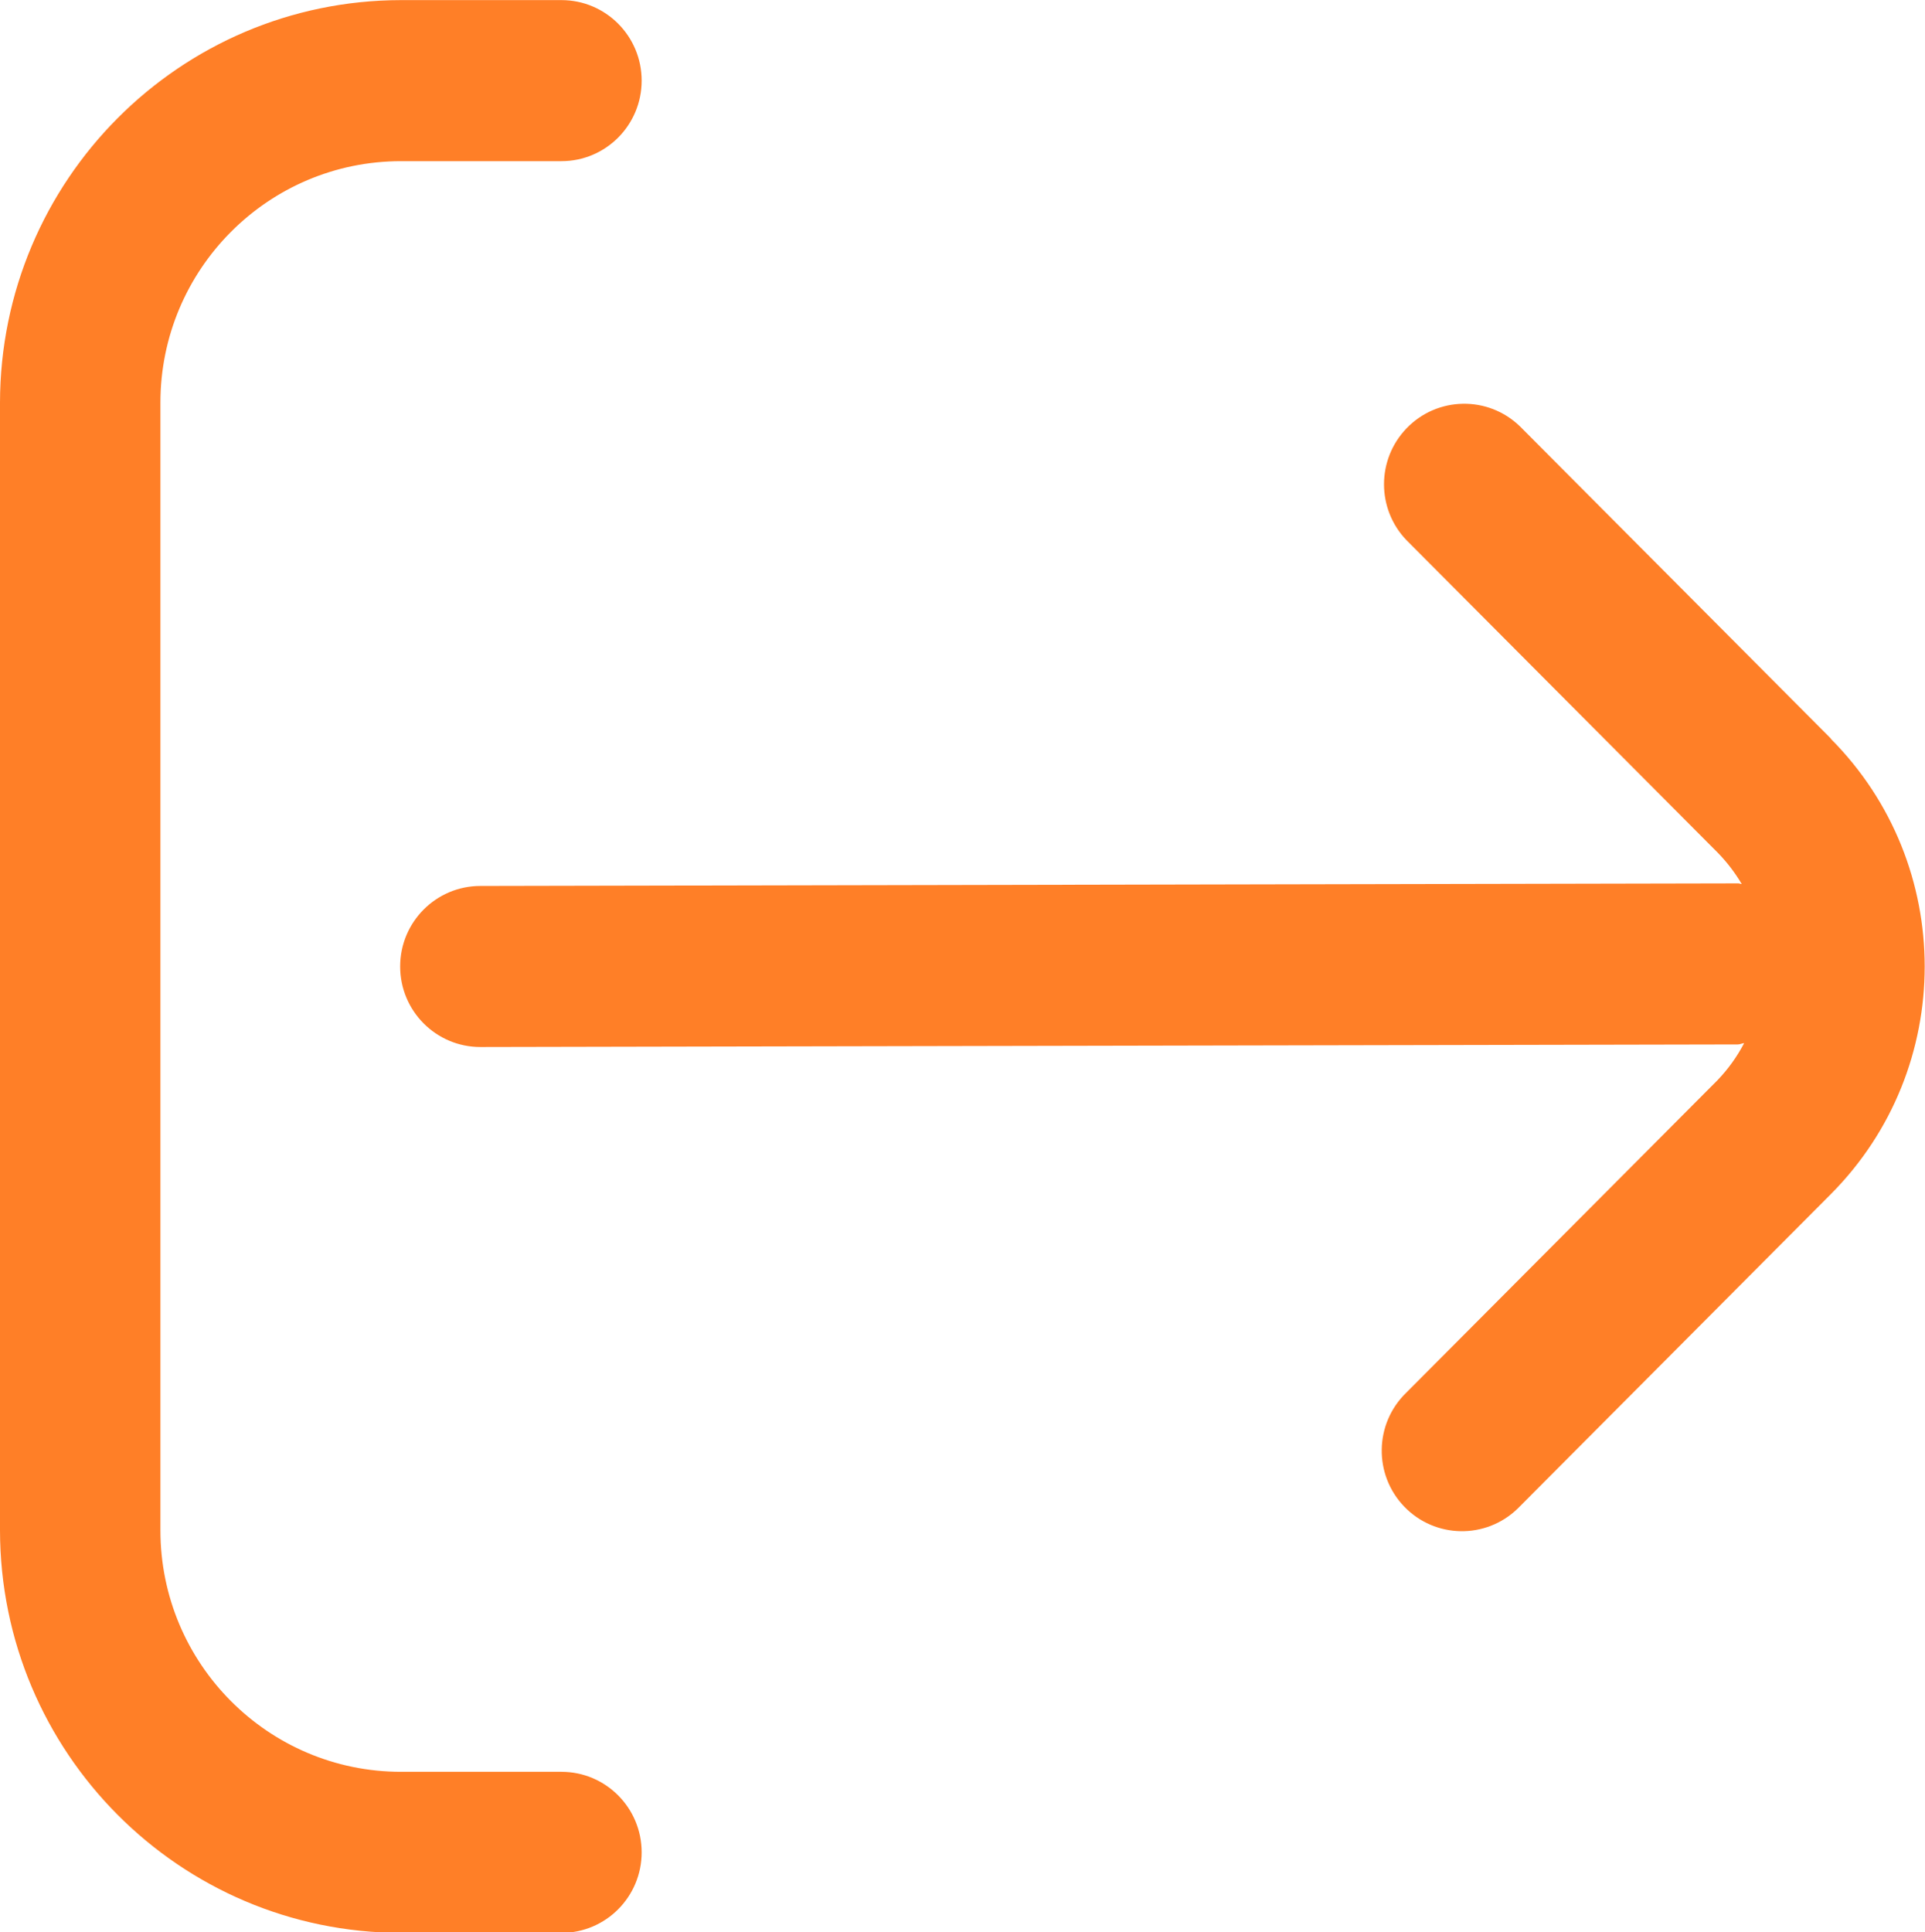 <svg width="268" height="269" xmlns="http://www.w3.org/2000/svg" xmlns:xlink="http://www.w3.org/1999/xlink" xml:space="preserve" overflow="hidden"><g transform="translate(-958 -225)"><path d="M455.924 156.858 412.609 113.542C408.172 109.258 401.103 109.381 396.819 113.817 392.639 118.145 392.639 125.005 396.819 129.333L440.134 172.648C441.421 173.96 442.546 175.423 443.484 177.003 443.316 177.003 443.182 176.913 443.015 176.913L443.015 176.913 267.877 177.271C261.71 177.271 256.711 182.27 256.711 188.438 256.711 194.605 261.71 199.604 267.877 199.604L267.877 199.604 442.948 199.247C443.261 199.247 443.517 199.09 443.819 199.068 442.829 200.958 441.572 202.694 440.09 204.227L396.774 247.542C392.337 251.827 392.215 258.896 396.499 263.333 400.784 267.768 407.854 267.892 412.289 263.607 412.383 263.517 412.474 263.425 412.564 263.333L455.879 220.017C473.316 202.574 473.316 174.301 455.879 156.858Z" fill="#FF7F27" transform="matrix(1 0 0 1.004 757 170.359)"/><path d="M279.167 300.104 256.833 300.104C238.332 300.104 223.333 285.106 223.333 266.604L223.333 110.271C223.333 91.77 238.332 76.771 256.833 76.771L279.167 76.771C285.334 76.771 290.333 71.771 290.333 65.604 290.333 59.437 285.334 54.438 279.167 54.438L256.833 54.438C226.013 54.475 201.037 79.451 201 110.271L201 266.604C201.037 297.425 226.013 322.401 256.833 322.438L279.167 322.438C285.334 322.438 290.333 317.438 290.333 311.271 290.333 305.103 285.334 300.104 279.167 300.104Z" fill="#FF7F27" transform="matrix(1 0 0 1.004 757 170.359)"/></g></svg>